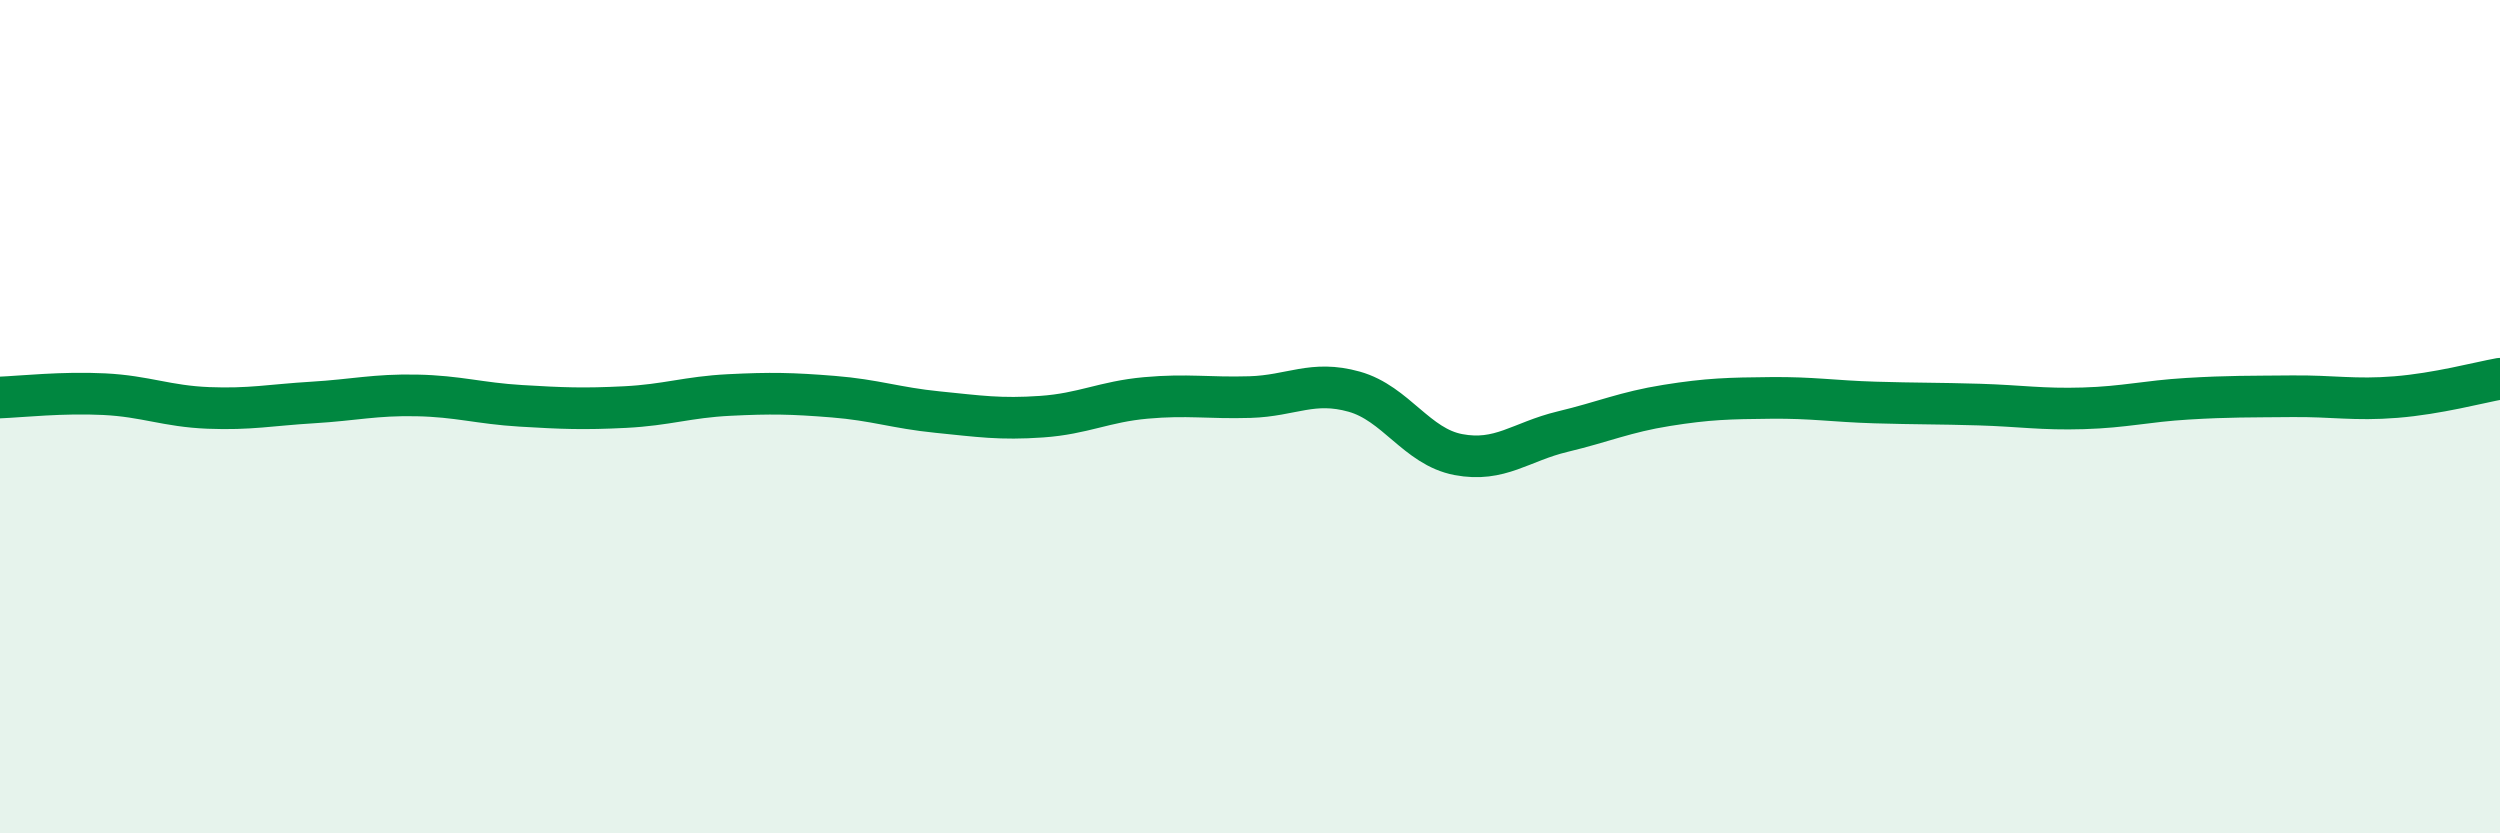 
    <svg width="60" height="20" viewBox="0 0 60 20" xmlns="http://www.w3.org/2000/svg">
      <path
        d="M 0,9.54 C 0.5,9.52 1.5,9.41 2.5,9.46 C 3.5,9.51 4,9.75 5,9.79 C 6,9.83 6.5,9.72 7.5,9.66 C 8.5,9.6 9,9.47 10,9.49 C 11,9.51 11.5,9.68 12.5,9.74 C 13.5,9.8 14,9.82 15,9.77 C 16,9.72 16.5,9.53 17.5,9.48 C 18.5,9.43 19,9.44 20,9.52 C 21,9.6 21.5,9.79 22.5,9.89 C 23.5,9.99 24,10.07 25,10 C 26,9.93 26.5,9.64 27.5,9.55 C 28.5,9.46 29,9.56 30,9.53 C 31,9.5 31.5,9.12 32.5,9.4 C 33.5,9.68 34,10.72 35,10.91 C 36,11.1 36.5,10.6 37.5,10.36 C 38.5,10.12 39,9.89 40,9.73 C 41,9.57 41.5,9.56 42.5,9.55 C 43.5,9.54 44,9.63 45,9.66 C 46,9.69 46.5,9.68 47.5,9.71 C 48.5,9.74 49,9.83 50,9.8 C 51,9.77 51.5,9.63 52.5,9.57 C 53.5,9.51 54,9.52 55,9.51 C 56,9.5 56.5,9.61 57.5,9.53 C 58.5,9.45 59.5,9.18 60,9.09L60 20L0 20Z"
        fill="#008740"
        opacity="0.1"
        stroke-linecap="round"
        stroke-linejoin="round"
      />
      <path
        d="M 0,9.54 C 0.5,9.52 1.5,9.41 2.5,9.46 C 3.5,9.51 4,9.75 5,9.79 C 6,9.83 6.5,9.72 7.5,9.66 C 8.5,9.6 9,9.47 10,9.49 C 11,9.51 11.5,9.68 12.5,9.74 C 13.5,9.8 14,9.82 15,9.77 C 16,9.72 16.5,9.53 17.5,9.48 C 18.5,9.43 19,9.44 20,9.52 C 21,9.6 21.5,9.79 22.5,9.89 C 23.5,9.99 24,10.07 25,10 C 26,9.93 26.5,9.64 27.5,9.55 C 28.5,9.46 29,9.56 30,9.53 C 31,9.5 31.5,9.12 32.5,9.4 C 33.5,9.68 34,10.72 35,10.91 C 36,11.1 36.5,10.6 37.5,10.36 C 38.5,10.12 39,9.89 40,9.73 C 41,9.57 41.5,9.56 42.5,9.55 C 43.5,9.54 44,9.63 45,9.66 C 46,9.69 46.5,9.68 47.5,9.71 C 48.5,9.74 49,9.83 50,9.8 C 51,9.77 51.5,9.63 52.5,9.57 C 53.5,9.51 54,9.52 55,9.51 C 56,9.5 56.5,9.61 57.5,9.53 C 58.5,9.45 59.5,9.18 60,9.09"
        stroke="#008740"
        stroke-width="1"
        fill="none"
        stroke-linecap="round"
        stroke-linejoin="round"
      />
    </svg>
  